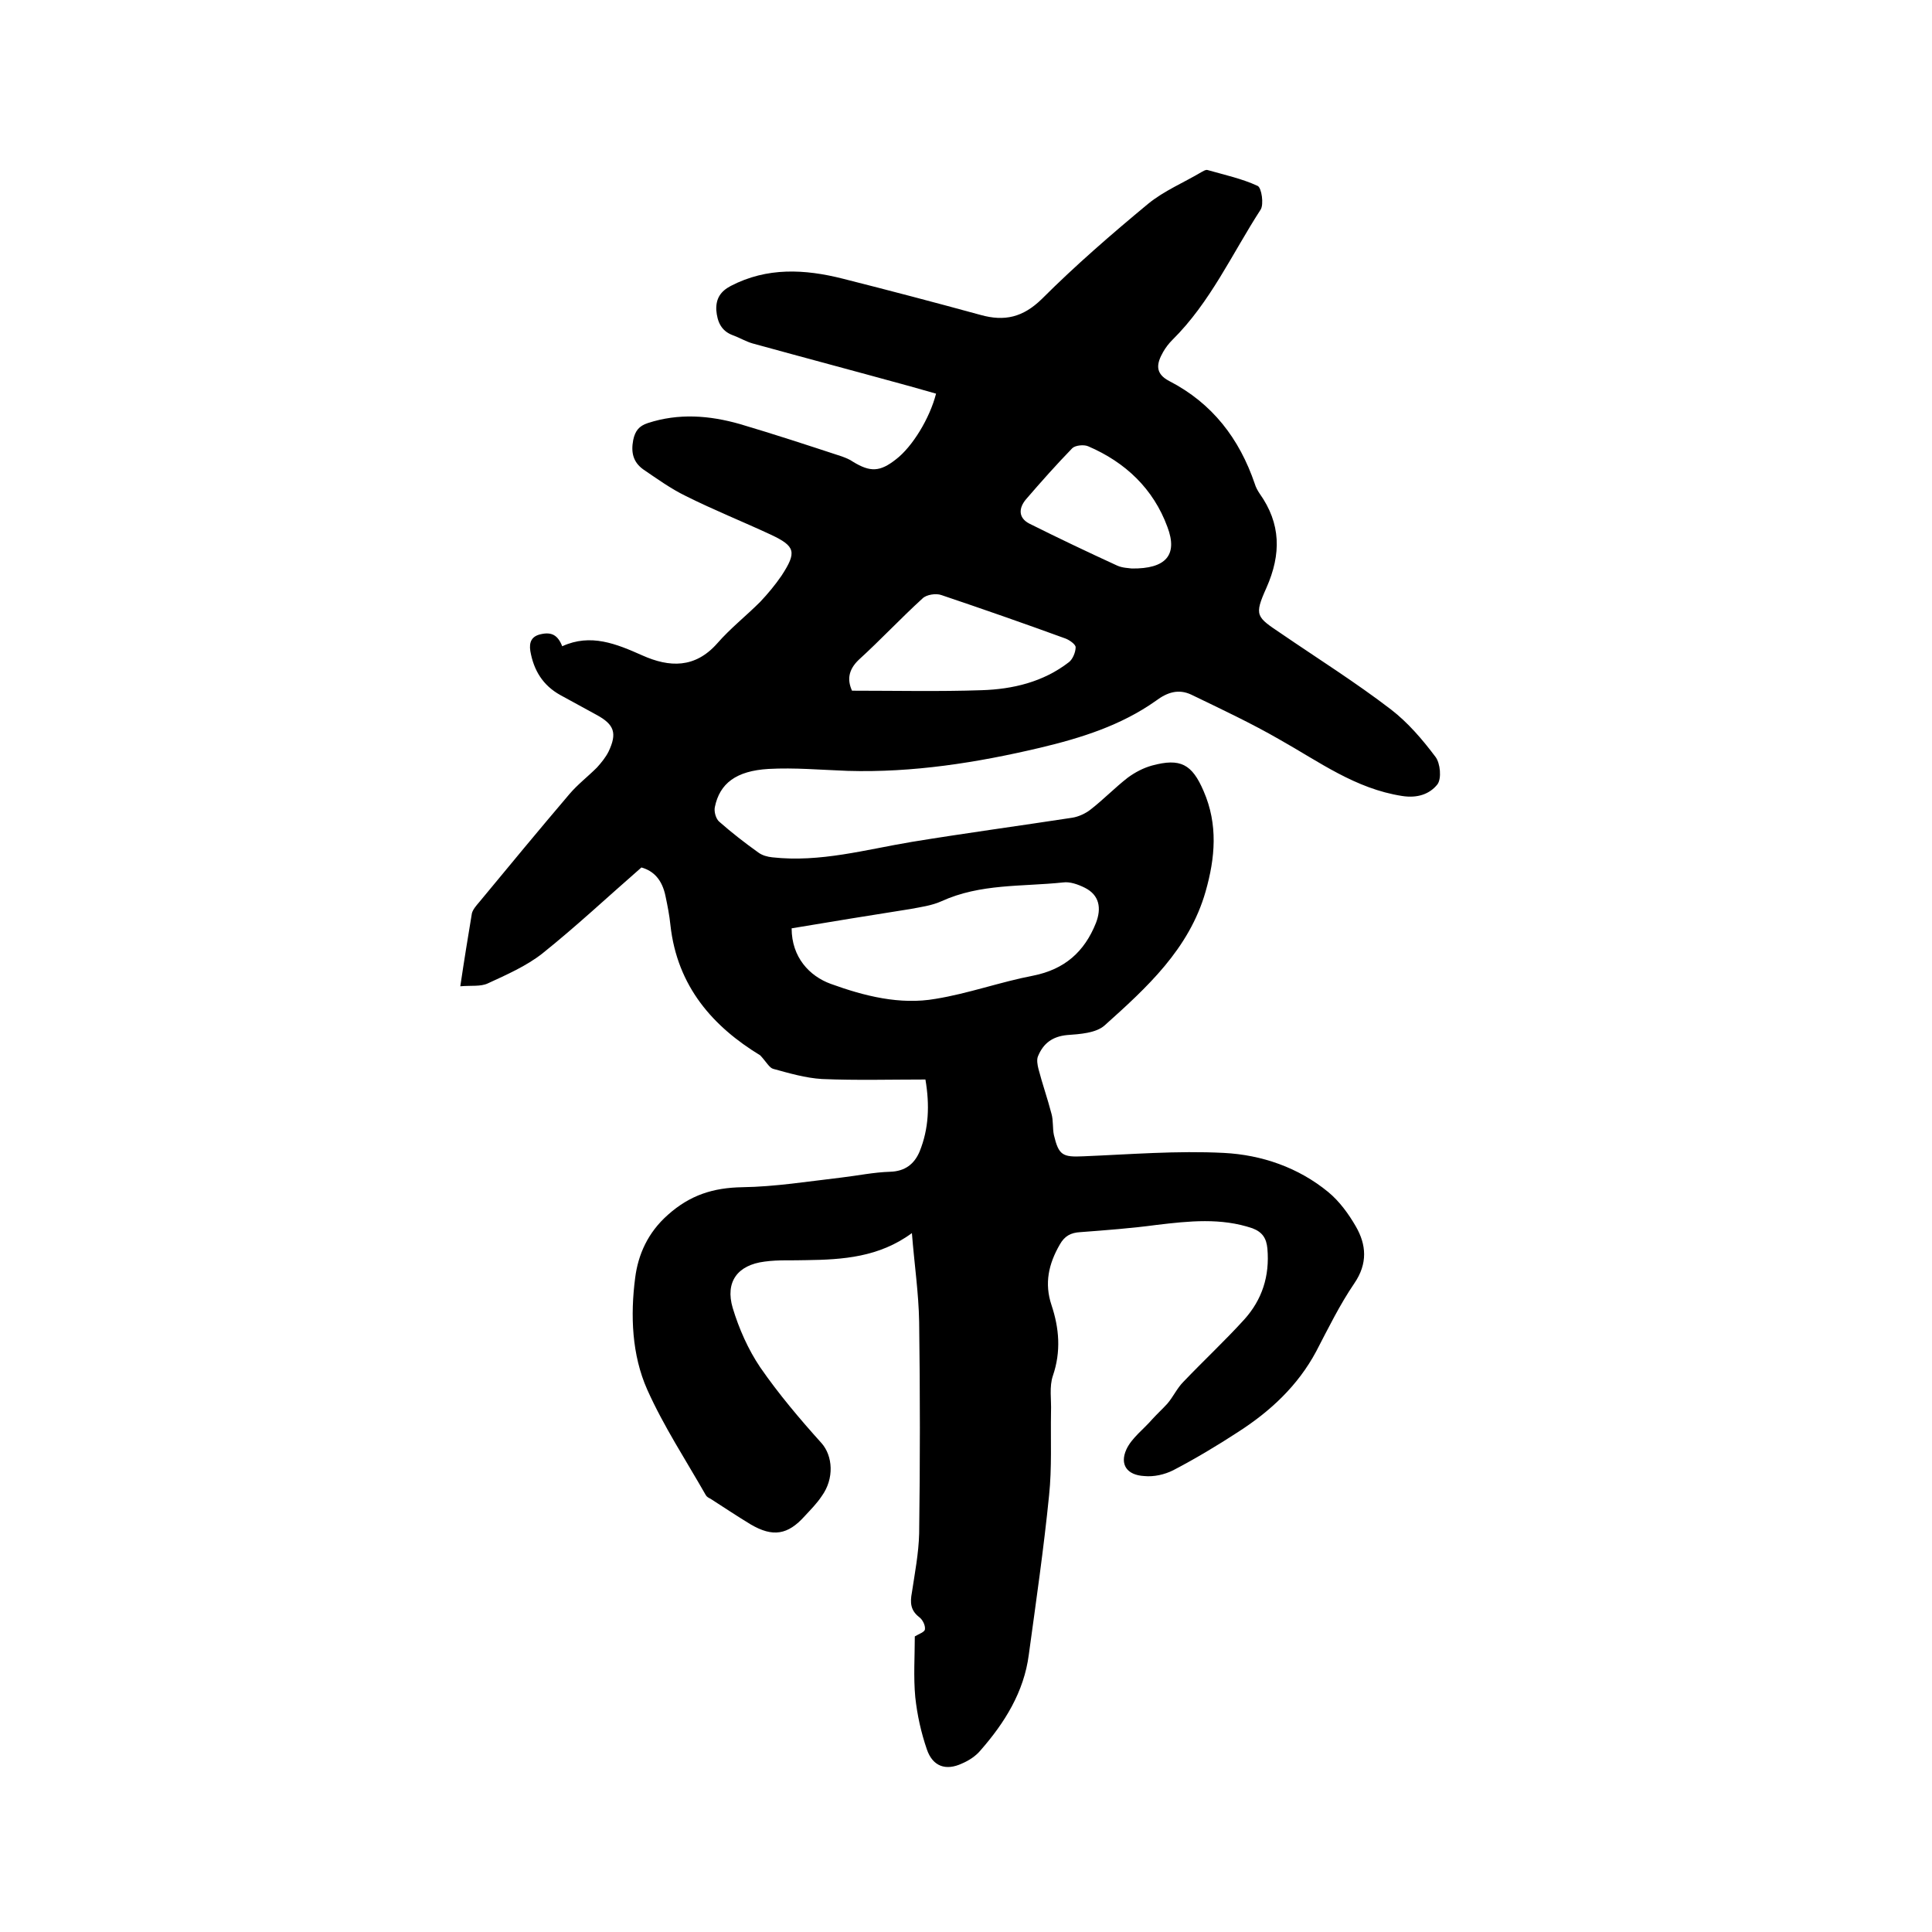 <svg enable-background="new 0 0 400 400" viewBox="0 0 400 400" xmlns="http://www.w3.org/2000/svg"><path d="m132.8 179.6c-7 6.1-13.5 12.2-20.5 17.8-3.3 2.6-7.4 4.4-11.3 6.2-1.5.7-3.4.4-5.7.6.8-5.4 1.6-10.3 2.4-15.1.2-.8.9-1.6 1.5-2.3 6.2-7.5 12.4-15 18.7-22.4 1.7-2 3.8-3.6 5.7-5.5.9-1 1.8-2.1 2.4-3.3 1.8-3.8 1.2-5.6-2.5-7.6-2.5-1.4-5-2.7-7.5-4.1-3.6-2-5.5-5.1-6.2-9.1-.3-1.9.3-3.1 2.2-3.5 2.2-.5 3.5.2 4.4 2.5 5.9-2.7 11.2-.5 16.6 1.9 5.6 2.5 10.9 2.7 15.5-2.5 2.7-3.1 6-5.7 8.9-8.6 1.6-1.7 3.1-3.5 4.4-5.4 3.2-4.9 2.9-6.1-2.2-8.5-5.8-2.7-11.8-5.1-17.6-8-3.1-1.5-6-3.6-8.8-5.5-2.1-1.5-2.6-3.5-2.1-6.1.4-1.9 1.2-2.9 3-3.5 6.4-2.1 12.8-1.6 19.1.2 7.1 2.1 14.1 4.4 21.1 6.7.8.3 1.6.6 2.3 1.1 3.6 2.2 5.6 2.1 8.9-.5 3.4-2.6 7-8.5 8.3-13.6-1.8-.5-3.5-1-5.3-1.5-10.9-3-21.8-5.9-32.7-8.9-1.4-.4-2.7-1.2-4.1-1.7-2.4-.9-3.2-2.8-3.4-5.2-.1-2.4.9-3.9 3-5 7.5-3.9 15.3-3.5 23.2-1.5 9.5 2.4 19 4.9 28.5 7.5 5 1.4 8.8.5 12.7-3.3 6.9-6.9 14.4-13.4 22-19.7 3.3-2.7 7.4-4.4 11.1-6.6.4-.2.8-.5 1.2-.4 3.5 1 7.2 1.8 10.4 3.3.8.4 1.3 3.8.6 4.9-5.9 9.1-10.4 19.2-18.3 27-.7.7-1.4 1.6-1.9 2.5-1.3 2.3-1.8 4.4 1.3 6 8.9 4.6 14.5 11.9 17.7 21.3.2.7.6 1.4 1 2 4.4 6.2 4.5 12.5 1.4 19.5-2.6 5.8-2.1 6 3.1 9.5 7.6 5.2 15.4 10.1 22.7 15.7 3.5 2.7 6.5 6.2 9.2 9.8 1 1.3 1.3 4.5.4 5.7-1.6 2-4.1 2.9-7.3 2.4-9.7-1.5-17.2-7.1-25.4-11.7-5.9-3.4-12.1-6.3-18.3-9.3-2.6-1.2-4.9-.5-7.3 1.3-7.2 5.1-15.5 7.7-23.9 9.7-13.1 3.1-26.4 5.2-39.9 4.8-5.5-.2-11-.7-16.4-.4-6.7.4-10.1 3-11.1 7.9-.2.9.2 2.5 1 3.1 2.5 2.2 5.2 4.3 8 6.3.8.6 1.9.9 2.9 1 9.9 1.1 19.3-1.6 28.9-3.2 11-1.8 22.1-3.3 33.2-5 1.3-.2 2.8-.9 3.8-1.7 2.7-2.1 5-4.5 7.7-6.6 1.5-1.1 3.2-2 5-2.5 5.9-1.6 8.3-.3 10.7 5.3 3 6.9 2.4 13.8.4 20.8-3.4 11.9-12.2 19.9-20.9 27.7-1.8 1.6-5.1 1.8-7.8 2-3 .3-4.9 1.7-6 4.4-.3.7-.1 1.8.1 2.6.8 3.1 1.9 6.2 2.7 9.3.4 1.4.2 3 .5 4.4 1 4.2 1.8 4.6 6.1 4.4 9.7-.4 19.4-1.2 29.1-.7 7.8.4 15.4 3 21.6 8.1 2.3 1.9 4.2 4.5 5.7 7.1 2.2 3.8 2.5 7.7-.3 11.8-3 4.4-5.4 9.3-7.9 14.1-3.8 7.1-9.5 12.4-16.2 16.7-4.3 2.8-8.8 5.5-13.4 7.9-1.8.9-4 1.4-6 1.2-3.6-.2-5.1-2.4-3.7-5.5 1.1-2.4 3.6-4.2 5.4-6.3 1-1.1 2.1-2.1 3.1-3.2 1.2-1.4 2-3.2 3.3-4.5 4.2-4.4 8.6-8.5 12.6-12.9 3.7-4.1 5.3-9 4.8-14.7-.2-2.1-1-3.4-3.1-4.2-6.5-2.2-13.1-1.5-19.8-.7-5.2.7-10.5 1.1-15.8 1.5-2 .1-3.3.8-4.3 2.6-2.3 4-3.2 8-1.7 12.5 1.6 4.8 2 9.6.3 14.6-.8 2.3-.3 5-.4 7.5-.1 5.8.2 11.6-.4 17.3-1.1 11-2.7 22-4.2 33-1 7.7-5 14.1-10 19.8-1 1.2-2.4 2.1-3.8 2.7-3.4 1.6-6.1.6-7.3-2.9s-2-7.1-2.4-10.8c-.4-4.2-.1-8.5-.1-12.6.8-.5 2.1-.9 2.1-1.5.1-.8-.5-2-1.2-2.5-1.8-1.4-1.9-3-1.5-5.1.6-4 1.4-8.1 1.5-12.2.2-14.6.2-29.2 0-43.8-.1-6-1-12-1.5-18.4-6.8 5-14.3 5.5-21.9 5.6-2.9.1-5.7-.1-8.6.3-5.6.7-8.2 4.2-6.6 9.6 1.3 4.3 3.2 8.6 5.7 12.3 3.8 5.5 8.2 10.7 12.7 15.7 2.3 2.6 2.7 7.3 0 11-1 1.5-2.3 2.8-3.5 4.1-3.5 3.9-6.6 4.4-11.2 1.7-2.8-1.7-5.5-3.5-8.3-5.3-.4-.2-.8-.4-1-.8-4.1-7.2-8.7-14.2-12.1-21.8-3.2-7.2-3.5-15.4-2.5-23.1.6-4.8 2.6-9.4 6.8-13.1 4.6-4.1 9.4-5.6 15.4-5.7 6.8-.1 13.6-1.2 20.5-2 3.4-.4 6.7-1.1 10.1-1.2 3.1-.1 5-1.6 6.1-4.2 1.9-4.7 2.1-9.6 1.2-14.9-7.2 0-14.3.2-21.4-.1-3.4-.2-6.8-1.2-10.1-2.1-.8-.2-1.4-1.4-2.7-2.8-9.7-5.9-17.2-14.2-18.6-27-.2-2-.6-4-1-5.9-.7-3.5-2.5-5.3-5-6zm31.1 12.6c0 6 3.7 9.9 8.1 11.5 6.9 2.5 14.3 4.4 21.7 3.1 6.8-1.1 13.4-3.5 20.2-4.8 6.5-1.3 10.6-4.9 13-10.9 1.2-3.1.7-5.8-2.3-7.3-1.4-.7-3.1-1.3-4.5-1.1-8.5.9-17.1.2-25.2 3.9-2 .9-4.3 1.2-6.4 1.6-8.2 1.3-16.3 2.6-24.6 4zm12.5-49.2c9.1 0 18 .2 26.8-.1 6.5-.2 12.8-1.7 18.1-5.8.8-.6 1.4-2.1 1.4-3.1 0-.6-1.3-1.5-2.1-1.8-8.5-3.1-17.1-6.1-25.7-9-1.1-.4-3.1-.1-3.9.7-4.5 4.1-8.7 8.6-13.2 12.7-2.2 2.1-2.4 4.2-1.4 6.4zm57.9-25.3c7.1.1 9.6-2.8 7.4-8.6-2.9-7.9-8.7-13.4-16.4-16.7-.9-.4-2.7-.2-3.3.4-3.3 3.4-6.5 7-9.6 10.6-1.5 1.8-1.6 3.8.7 5 6 3 12.1 5.9 18.2 8.7 1.1.5 2.4.5 3 .6z"/></svg>